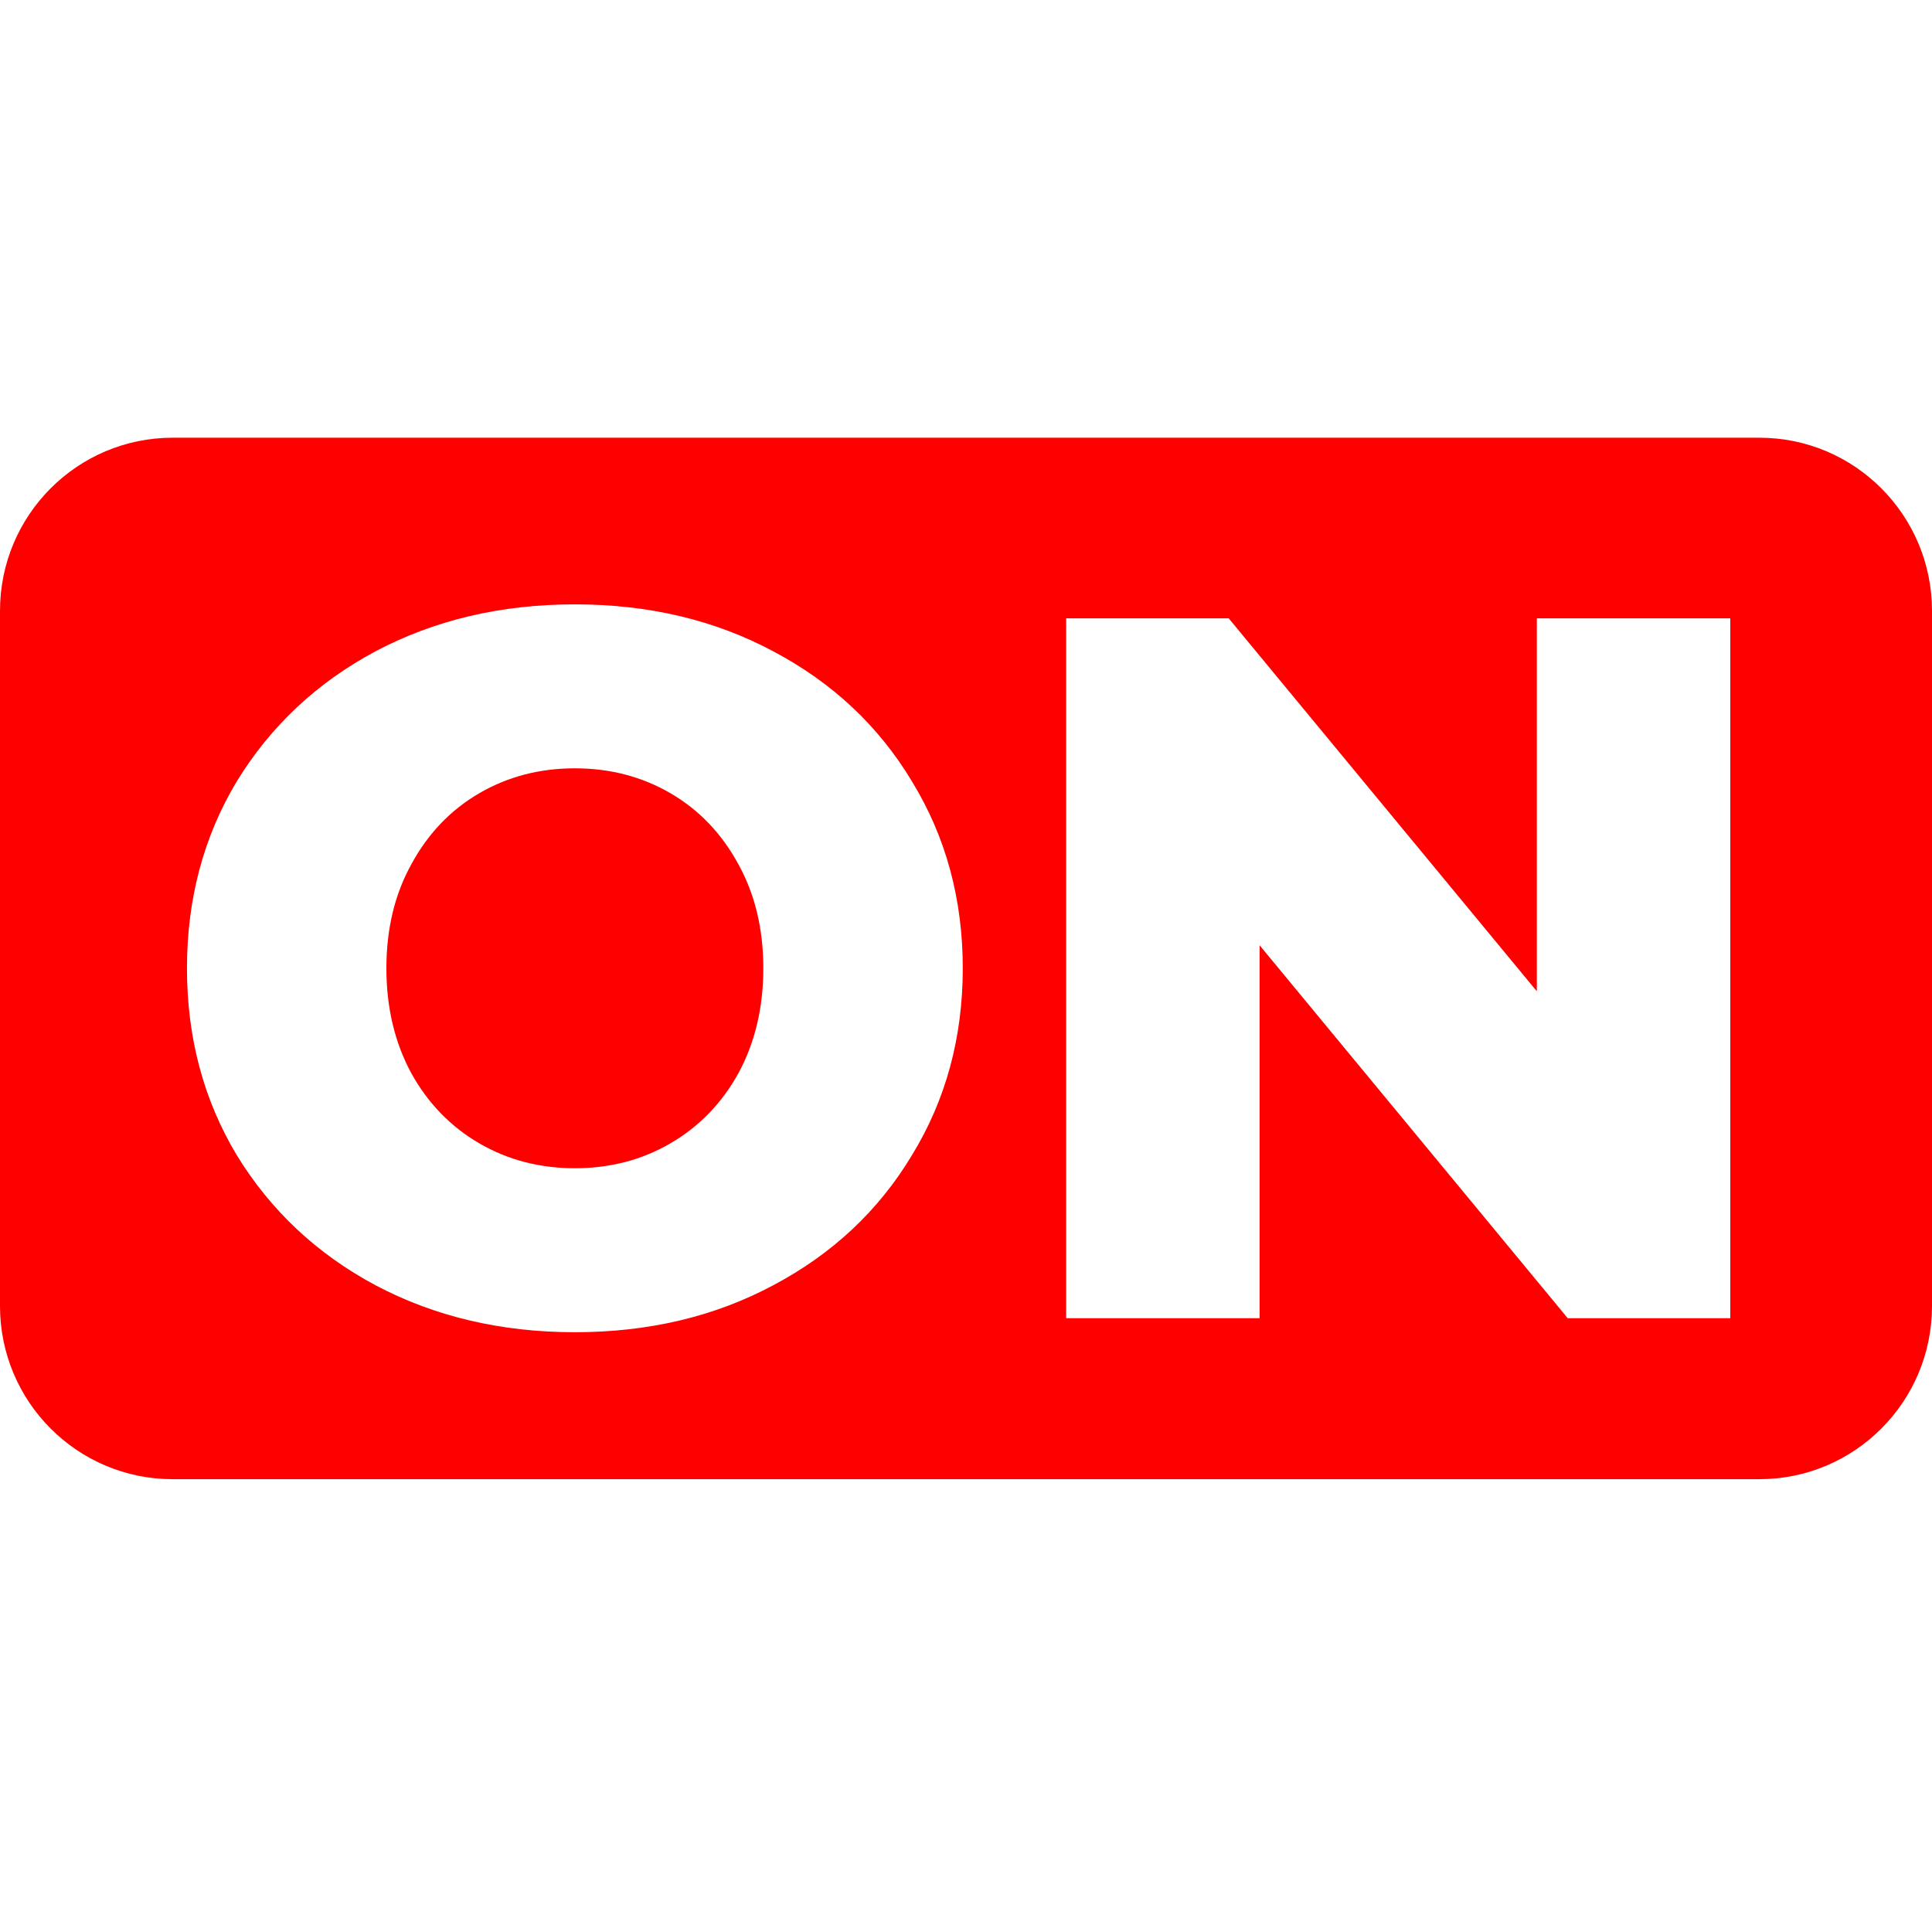 <svg width="128" height="128" fill="none" xmlns="http://www.w3.org/2000/svg"><path fill-rule="evenodd" clip-rule="evenodd" d="M11.439 29C5.12 29 0 34.135 0 40.47v46.06C0 92.866 5.121 98 11.439 98h105.122C122.879 98 128 92.865 128 86.53V40.47c0-6.335-5.121-11.47-11.439-11.47H11.439zm13.434 56.15c3.92 2.075 8.324 3.113 13.213 3.113 4.889 0 9.271-1.038 13.147-3.114 3.92-2.075 6.98-4.945 9.183-8.61 2.246-3.666 3.37-7.795 3.37-12.388 0-4.592-1.124-8.721-3.37-12.386-2.202-3.666-5.263-6.536-9.183-8.612-3.876-2.075-8.258-3.113-13.147-3.113-4.889 0-9.293 1.038-13.213 3.113-3.876 2.076-6.937 4.946-9.183 8.611-2.202 3.666-3.303 7.795-3.303 12.387 0 4.593 1.101 8.722 3.303 12.387 2.246 3.666 5.307 6.536 9.183 8.611zm19.555-9.407c-1.893 1.104-4.008 1.656-6.342 1.656-2.334 0-4.448-.552-6.342-1.656-1.894-1.104-3.391-2.65-4.492-4.636-1.101-2.032-1.652-4.35-1.652-6.956 0-2.605.55-4.901 1.652-6.889 1.1-2.031 2.598-3.599 4.492-4.703 1.894-1.104 4.008-1.656 6.342-1.656 2.334 0 4.449.552 6.342 1.656 1.894 1.104 3.392 2.672 4.493 4.703 1.1 1.988 1.651 4.284 1.651 6.89 0 2.605-.55 4.923-1.651 6.955-1.101 1.987-2.599 3.532-4.493 4.636zm70.207 11.592V40.967h-12.816v24.708L81.405 40.967H70.636v46.368h12.817V62.628l20.414 24.707h10.768z" fill="red"/></svg>